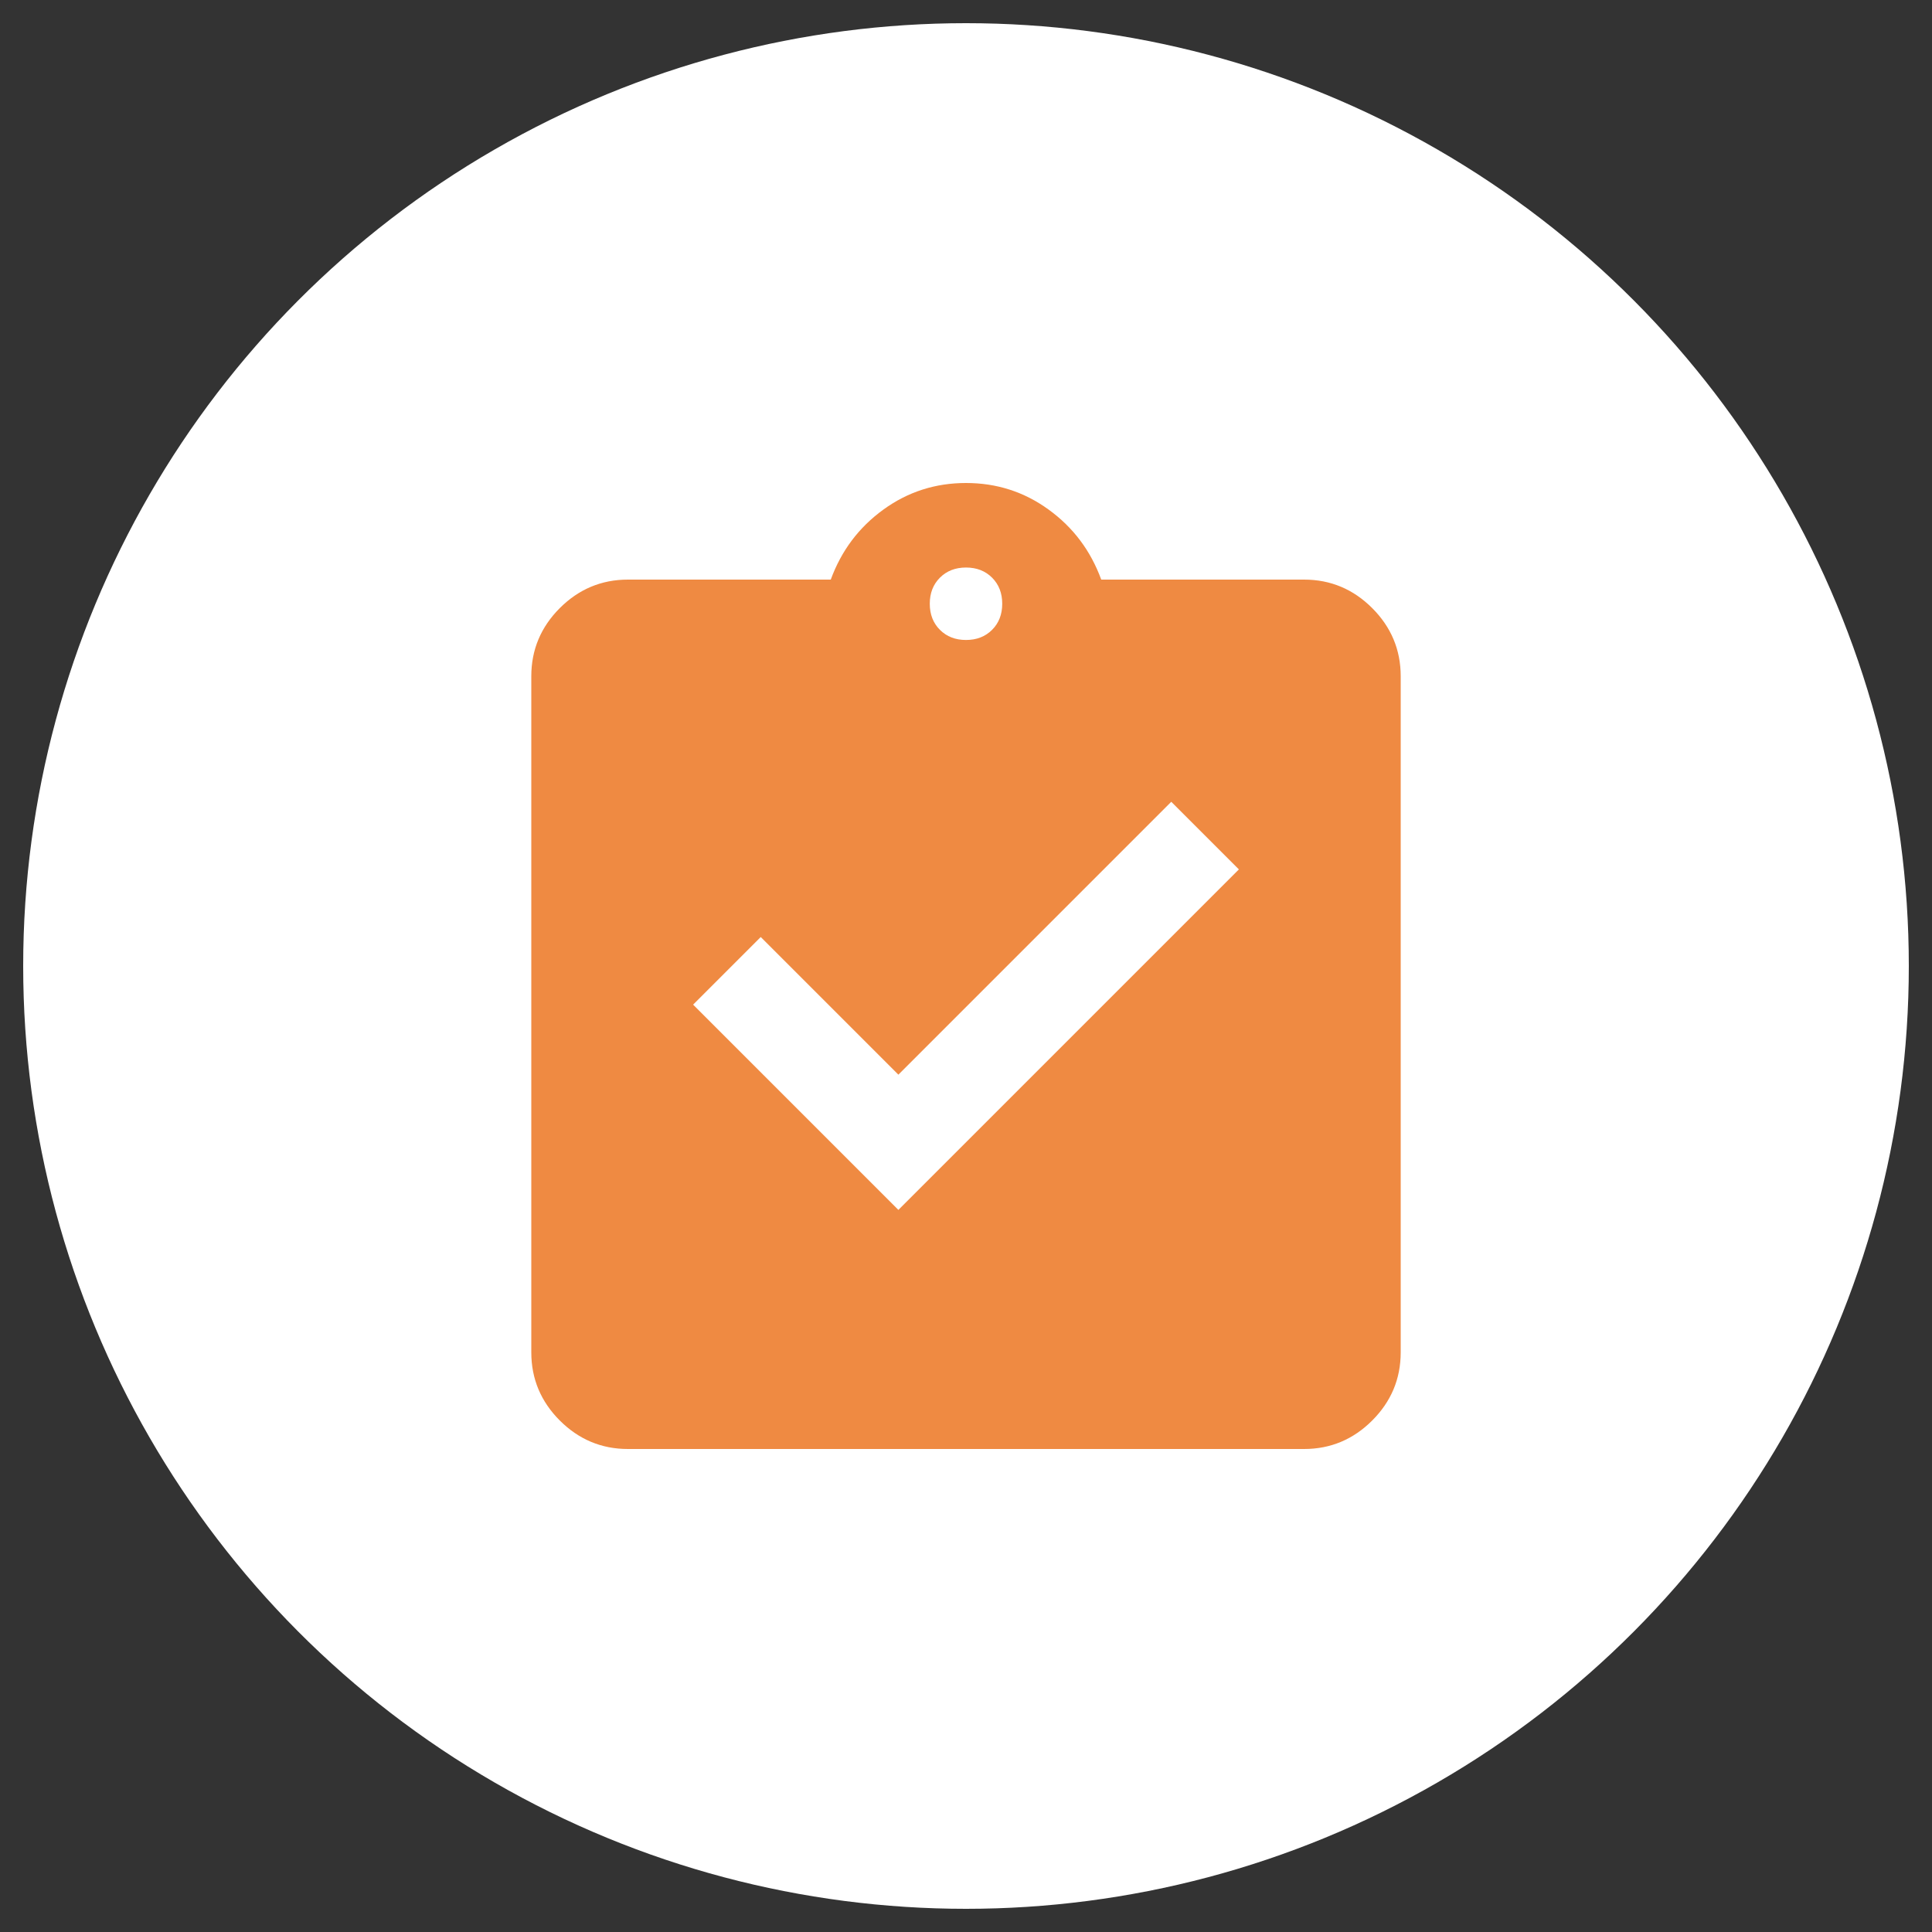 <?xml version="1.0" encoding="UTF-8"?>
<svg id="Capa_1" data-name="Capa 1" xmlns="http://www.w3.org/2000/svg" viewBox="0 0 40 40">
  <rect x="0" y="0" width="40" height="40" fill="#333333" stroke="none"/>
  <defs>
    <style>
      .cls-1 {
        fill: #ef8a42;
      }

      .cls-2 {
        fill: #fff;
      }
    </style>
  </defs>
  <circle class="cls-2" cx="20" cy="20" r="19.52"/>
  <path class="cls-1" d="M18.6,25.05l7.05-7.05-1.4-1.4-5.65,5.65-2.85-2.85-1.4,1.4,4.25,4.25ZM13,30c-.55,0-1.02-.2-1.41-.59-.39-.39-.59-.86-.59-1.41v-14c0-.55.2-1.02.59-1.41.39-.39.86-.59,1.41-.59h4.2c.22-.6.58-1.08,1.09-1.45s1.08-.55,1.71-.55,1.2.18,1.71.55.87.85,1.09,1.45h4.2c.55,0,1.02.2,1.41.59s.59.86.59,1.41v14c0,.55-.2,1.02-.59,1.41-.39.39-.86.59-1.41.59h-14ZM20,13.25c.22,0,.4-.07.54-.21s.21-.32.21-.54-.07-.4-.21-.54-.32-.21-.54-.21-.4.07-.54.21-.21.32-.21.54.07.4.21.54.32.21.54.21Z"/>
</svg>
